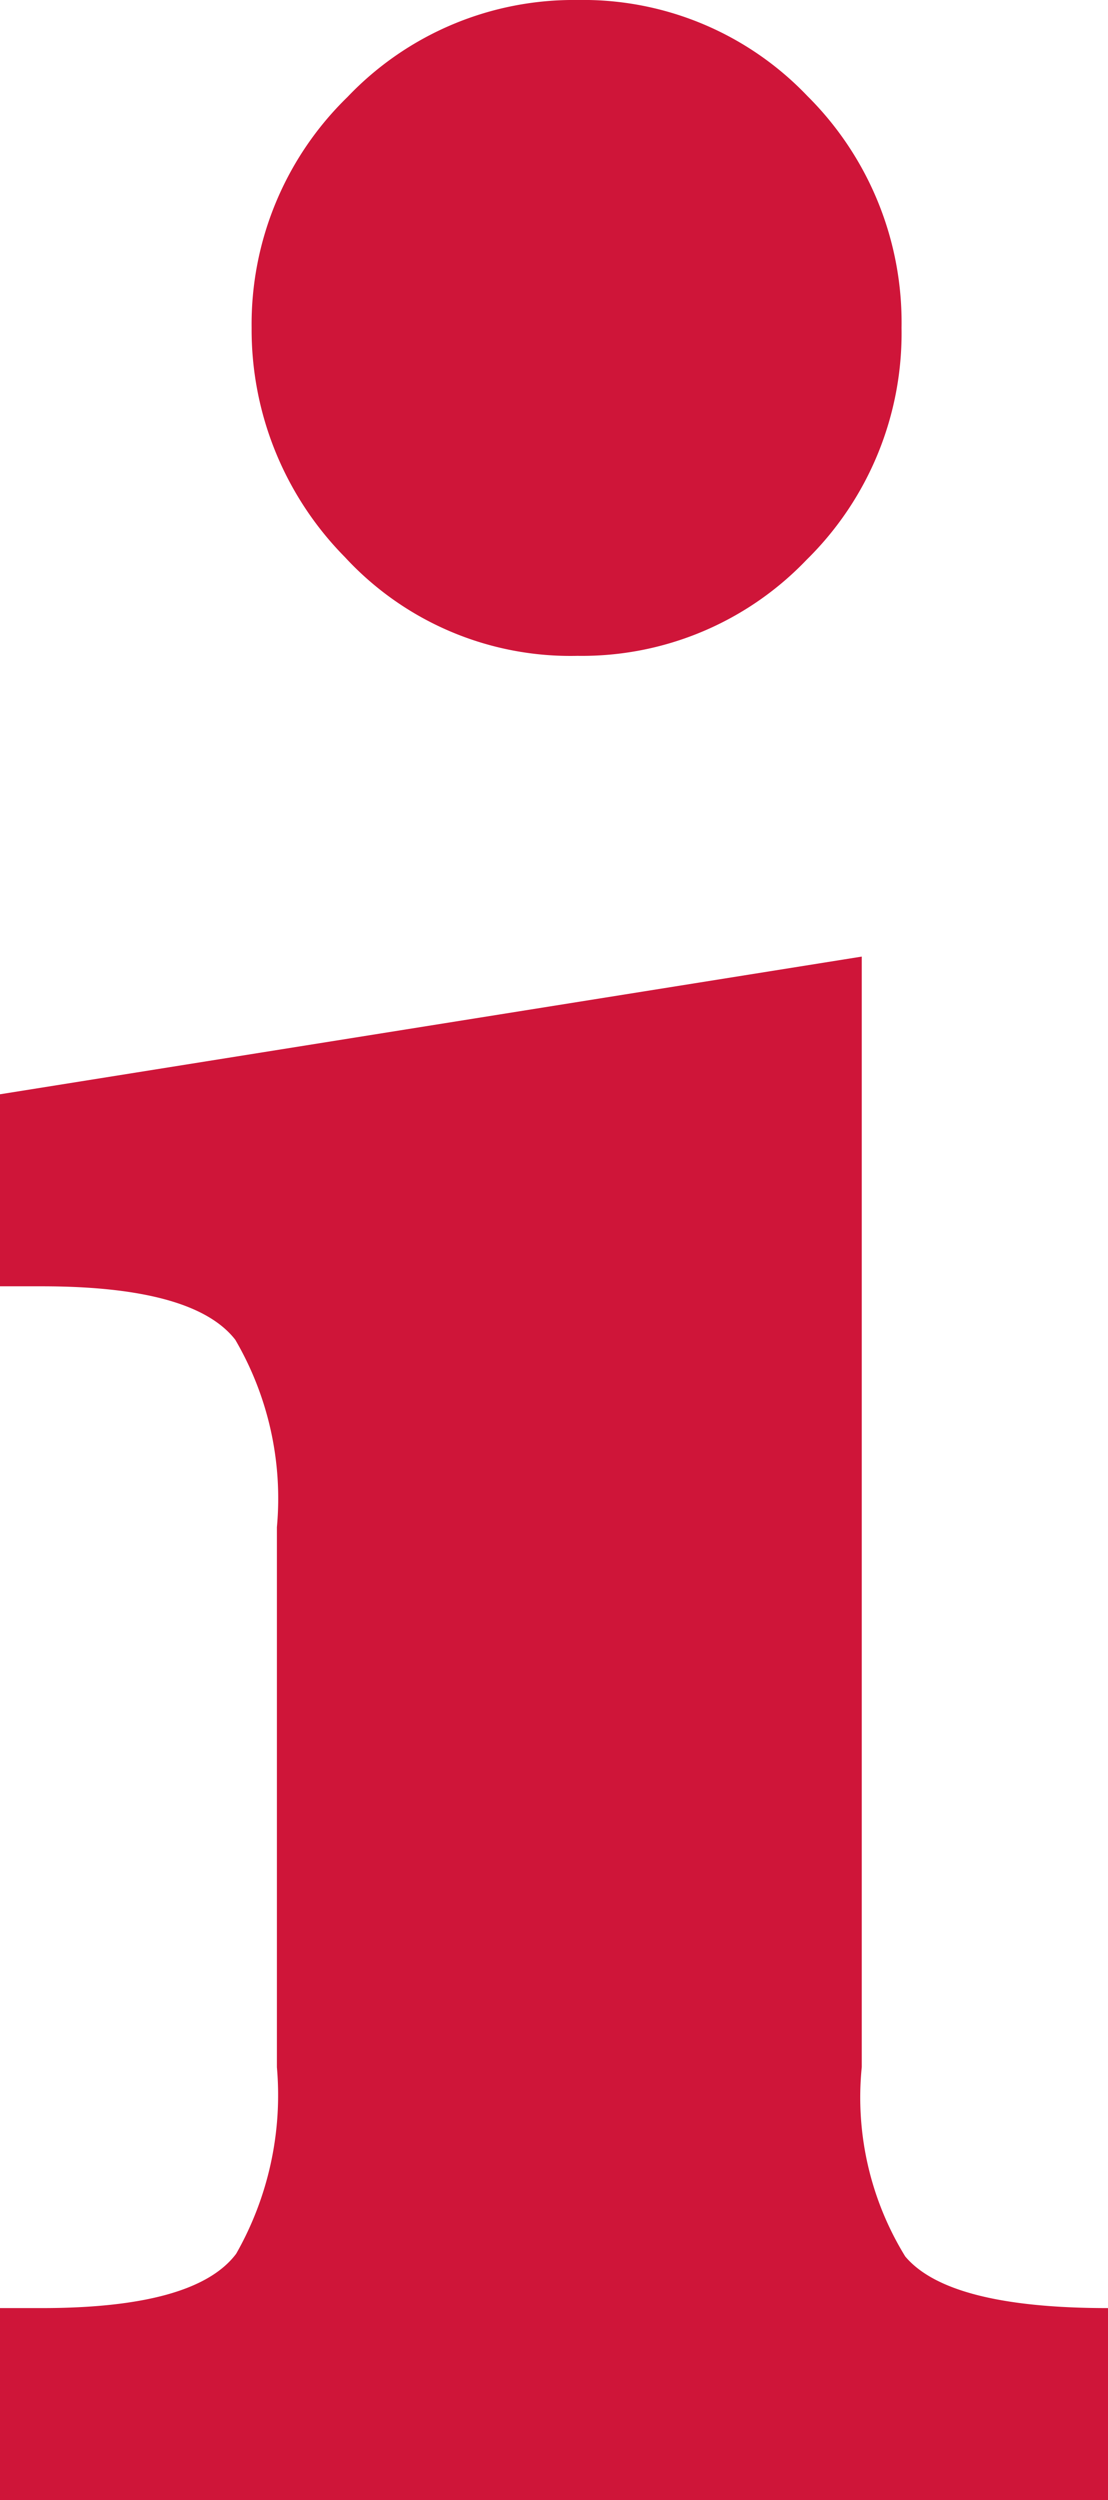 <svg xmlns="http://www.w3.org/2000/svg" width="21" height="47.353" viewBox="0 0 21 47.353"><path d="M5.982-40.283A6,6,0,0,1,7.8-44.658a5.917,5.917,0,0,1,4.358-1.836,5.872,5.872,0,0,1,4.358,1.819A6.043,6.043,0,0,1,18.3-40.283a6.013,6.013,0,0,1-1.8,4.392,5.888,5.888,0,0,1-4.341,1.819,5.816,5.816,0,0,1-4.409-1.87A6.127,6.127,0,0,1,5.982-40.283ZM17.546-28.376V-7.342a5.743,5.743,0,0,0,.824,3.586q.824.978,3.843.978V.859h-21V-2.778H2q2.917,0,3.689-1.029a6.072,6.072,0,0,0,.772-3.534V-17.568a5.957,5.957,0,0,0-.789-3.551Q4.884-22.131,2-22.131H1.213v-3.637Z" transform="translate(-1.213 46.494)" fill="#cf1539"/></svg>
